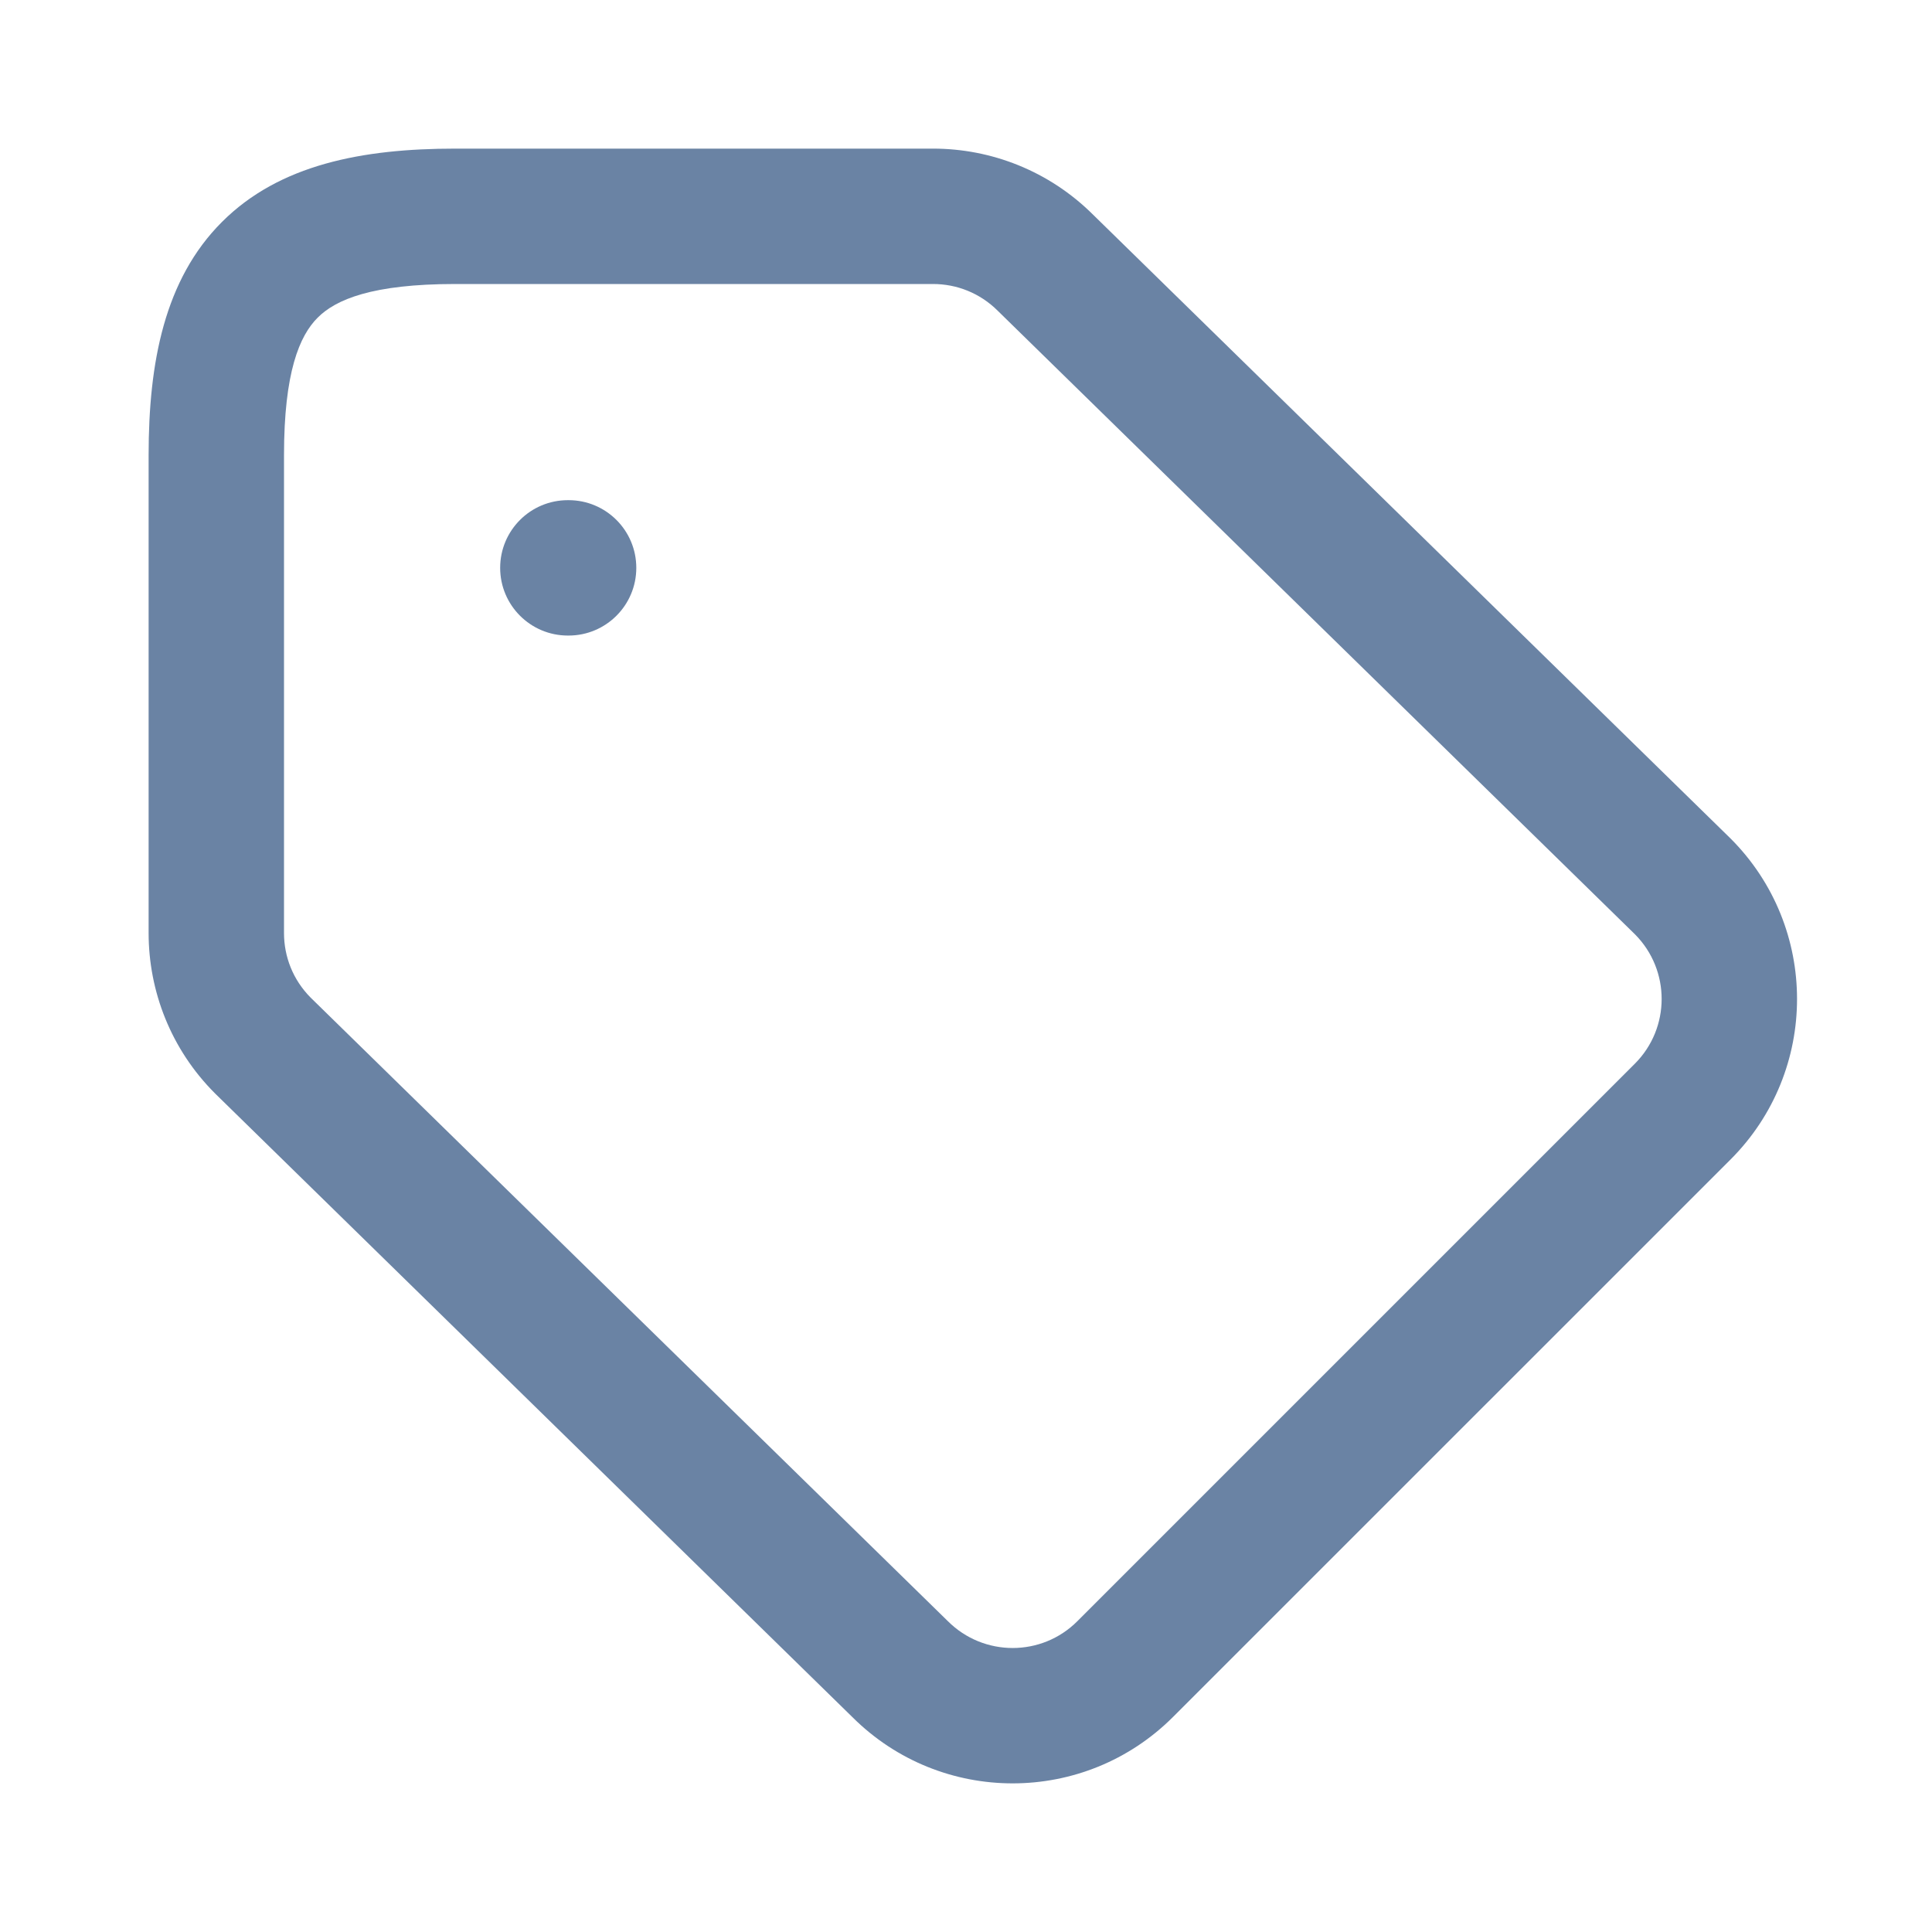 <svg width="26" height="26" viewBox="0 0 26 26" fill="none" xmlns="http://www.w3.org/2000/svg">
<path fill-rule="evenodd" clip-rule="evenodd" d="M2.987 2.987C3.759 2.214 4.877 2 6.126 2H12.556C13.335 2 14.116 2.297 14.712 2.891L23.289 11.284C24.482 12.477 24.482 14.411 23.289 15.604L15.787 23.105C14.596 24.297 12.665 24.298 11.472 23.109L2.895 14.716C2.298 14.12 2 13.336 2 12.556V6.126C2 4.877 2.214 3.759 2.987 2.987ZM4.275 4.275C4.031 4.518 3.822 5.008 3.822 6.126V12.556C3.822 12.872 3.941 13.184 4.18 13.425L12.756 21.817C13.238 22.298 14.018 22.299 14.499 21.817L22.001 14.315C22.481 13.835 22.482 13.057 22.004 12.575L13.428 4.183C13.187 3.942 12.873 3.822 12.556 3.822H6.126C5.008 3.822 4.518 4.031 4.275 4.275ZM6.731 7.642C6.731 7.138 7.139 6.731 7.642 6.731H7.652C8.155 6.731 8.563 7.138 8.563 7.642C8.563 8.145 8.155 8.553 7.652 8.553H7.642C7.139 8.553 6.731 8.145 6.731 7.642Z" fill="#6A83A4"/>
</svg>
